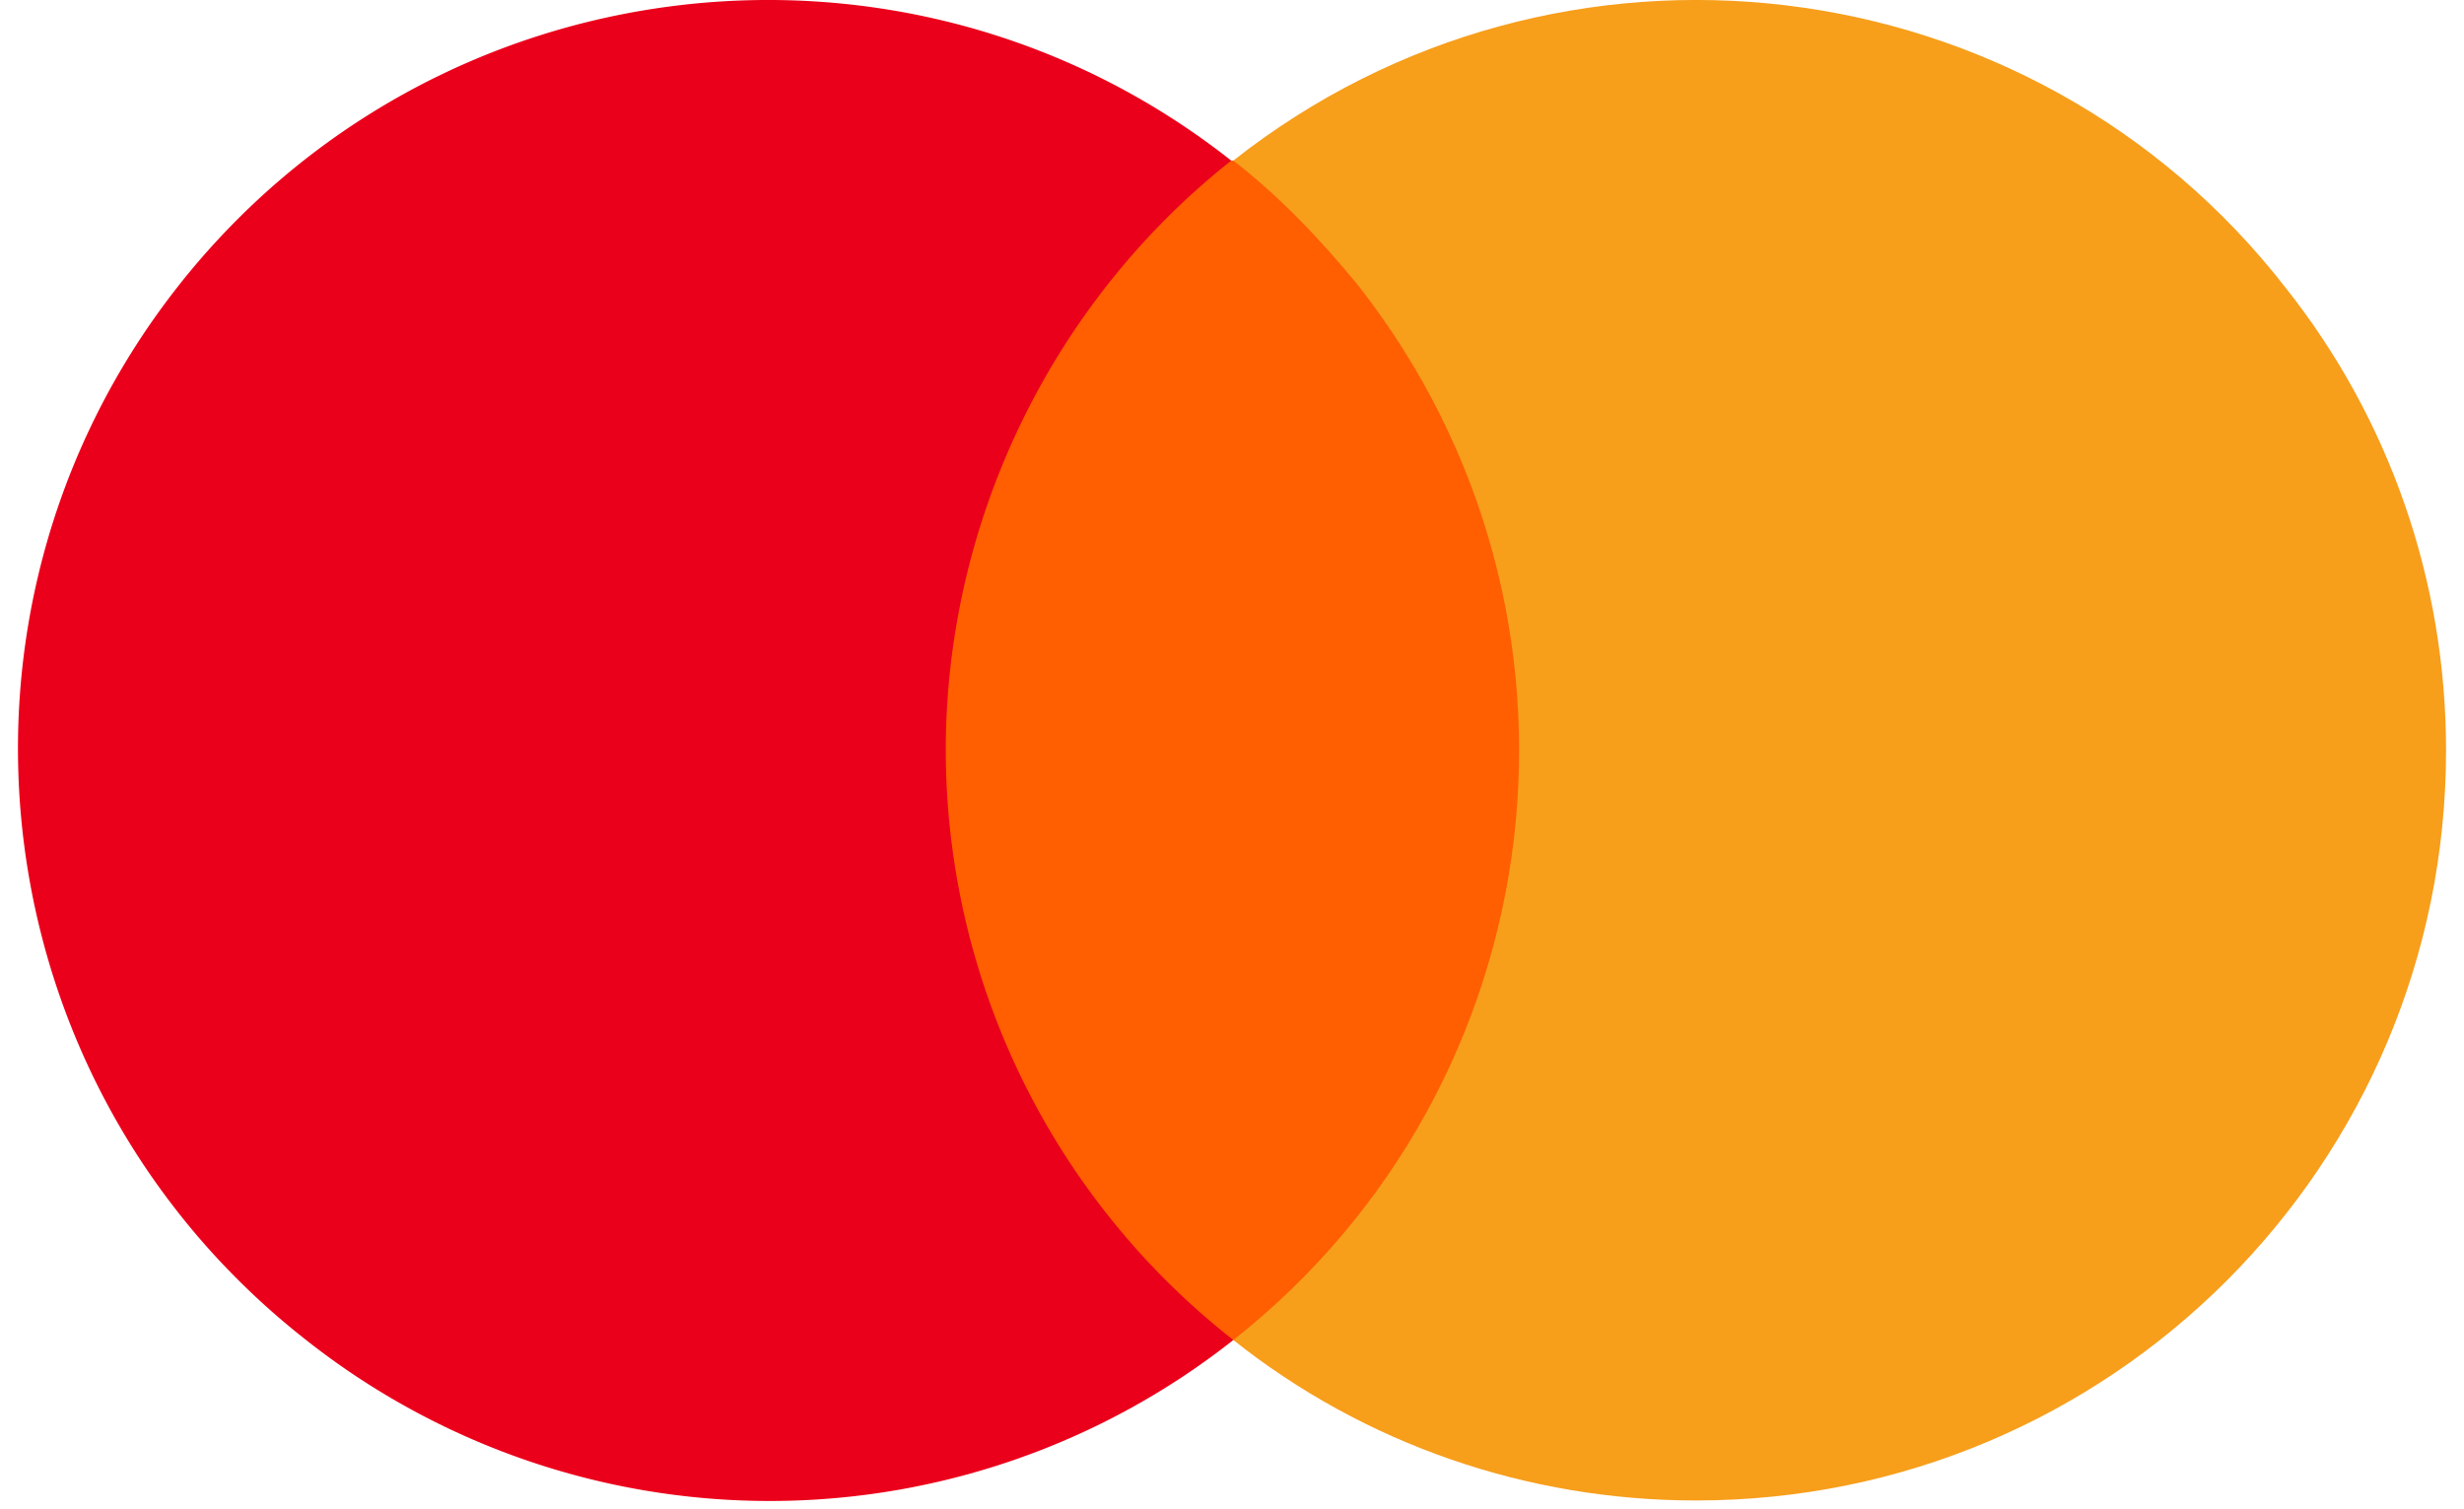 <svg xmlns="http://www.w3.org/2000/svg" width="98" height="60" fill="none"><path fill="#FF5F00" d="M62.064 6.388H35.96v46.907h26.105V6.388Z"/><path fill="#EB001B" d="M37.616 29.842c0-9.117 4.227-17.818 11.354-23.454C36.042-3.805 17.23-1.568 7.036 11.444-3.074 24.372-.837 43.1 12.174 53.294a29.756 29.756 0 0 0 36.879 0 29.848 29.848 0 0 1-11.437-23.452Z"/><path fill="#F79E1B" d="M97.286 29.842c0 16.492-13.343 29.834-29.835 29.834-6.713 0-13.177-2.237-18.398-6.381C61.98 43.1 64.219 24.372 54.025 11.36c-1.491-1.824-3.149-3.564-4.972-4.973 12.928-10.193 31.74-7.956 41.851 5.056 4.144 5.22 6.382 11.685 6.382 18.398Z"/></svg>